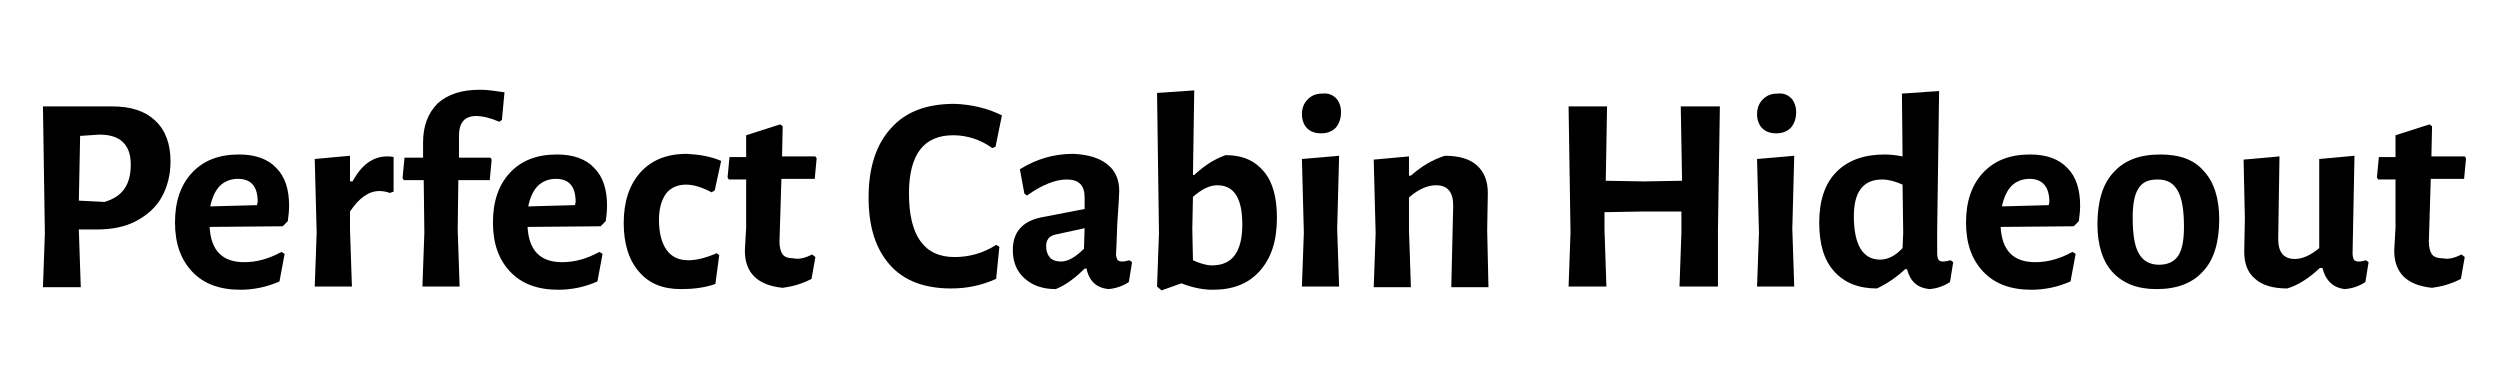 <?xml version="1.0" encoding="utf-8"?>
<!-- Generator: Adobe Illustrator 26.0.3, SVG Export Plug-In . SVG Version: 6.00 Build 0)  -->
<svg version="1.1" id="Layer_1" xmlns="http://www.w3.org/2000/svg" xmlns:xlink="http://www.w3.org/1999/xlink" x="0px" y="0px"
	 viewBox="0 0 390 61" style="enable-background:new 0 0 390 61;" xml:space="preserve">
<g id="Layer_2_00000065786362251278172730000015608056485230086032_">
</g>
<g id="Layer_4">
</g>
<g>
	<path d="M24.2,18.8c1.6,1.5,2.4,3.6,2.4,6.4c0,2.1-0.5,4-1.4,5.6c-0.9,1.6-2.3,2.8-4,3.7c-1.7,0.9-3.8,1.3-6.1,1.3h-2.8v0.1
		l0.3,8.9H6.7L7,36.4L6.7,16.6l10.8,0C20.4,16.6,22.6,17.3,24.2,18.8z M20.4,25.7c0-1.6-0.4-2.7-1.2-3.5c-0.8-0.8-2-1.2-3.7-1.2
		l-3,0.2l-0.2,10.1l4,0.2C19.1,30.7,20.4,28.8,20.4,25.7z"/>
	<path d="M32.7,35.4c0.2,3.7,2,5.5,5.4,5.5c1.9,0,3.8-0.5,5.8-1.6l0.5,0.3l-0.8,4.3c-2,0.9-4.1,1.3-6.1,1.3c-3.2,0-5.7-0.9-7.5-2.8
		c-1.8-1.9-2.7-4.4-2.7-7.7c0-3.3,0.9-5.9,2.7-7.8c1.8-1.9,4.2-2.8,7.3-2.8c2.5,0,4.5,0.7,5.8,2.1c1.4,1.4,2,3.4,2,5.9
		c0,0.8-0.1,1.6-0.2,2.4l-0.8,0.8L32.7,35.4z M37.1,27.9c-1.1,0-2.1,0.4-2.8,1.1c-0.7,0.7-1.2,1.8-1.5,3.2l7.3-0.2l0.1-0.5
		C40.2,29.1,39.2,27.9,37.1,27.9z"/>
	<path d="M61.4,24.5v5.4l-0.6,0.2c-0.5-0.2-1.1-0.3-1.6-0.3c-1.7,0-3.2,1.1-4.6,3.2v2.8l0.3,8.9h-5.8l0.3-8.4l-0.3-11.5l5.5-0.5l0,4
		H55c1.4-2.6,3.2-3.9,5.4-3.9C60.6,24.4,61,24.4,61.4,24.5z"/>
	<path d="M78.7,14.4l-0.4,4.3L77.9,19c-1.4-0.6-2.6-0.9-3.6-0.9c-1.8,0-2.7,1-2.7,3.1l0,3.4h4.9l0.2,0.3l-0.3,3.2h-4.9l-0.1,7.7
		l0.3,8.9h-5.8l0.3-8.4l-0.1-8.2H63l-0.2-0.3l0.3-3.2H66l0-2.4c0-2.6,0.8-4.6,2.3-6.1c1.6-1.4,3.7-2.1,6.6-2.1
		C76.1,14,77.3,14.2,78.7,14.4z"/>
	<path d="M82.3,35.4c0.2,3.7,2,5.5,5.4,5.5c1.9,0,3.8-0.5,5.8-1.6l0.5,0.3l-0.8,4.3c-2,0.9-4.1,1.3-6.1,1.3c-3.2,0-5.7-0.9-7.5-2.8
		c-1.8-1.9-2.7-4.4-2.7-7.7c0-3.3,0.9-5.9,2.7-7.8c1.8-1.9,4.2-2.8,7.3-2.8c2.5,0,4.5,0.7,5.8,2.1c1.4,1.4,2,3.4,2,5.9
		c0,0.8-0.1,1.6-0.2,2.4l-0.8,0.8L82.3,35.4z M86.7,27.9c-1.1,0-2.1,0.4-2.8,1.1c-0.7,0.7-1.2,1.8-1.5,3.2l7.3-0.2l0.1-0.5
		C89.8,29.1,88.8,27.9,86.7,27.9z"/>
	<path d="M112.5,25.1l-1,4.6L111,30c-1.5-0.8-2.8-1.2-4-1.2c-1.3,0-2.4,0.5-3.1,1.4c-0.7,1-1.1,2.3-1.1,4.1c0,2,0.4,3.6,1.2,4.7
		c0.8,1.1,1.9,1.6,3.4,1.6c1.3,0,2.8-0.4,4.4-1.1l0.4,0.3l-0.6,4.5c-1.7,0.6-3.5,0.8-5.4,0.8c-2.8,0-5-0.9-6.5-2.7
		c-1.6-1.8-2.4-4.4-2.4-7.6c0-3.4,0.9-6,2.6-7.9c1.7-1.9,4.1-2.9,7.2-2.9C109.1,24.1,110.9,24.4,112.5,25.1z"/>
	<path d="M126.7,39.7l0.5,0.4l-0.6,3.4c-1.5,0.8-3,1.2-4.5,1.4c-3.9-0.4-5.9-2.3-5.9-5.8l0.2-3.6l0-7.5h-2.7l-0.2-0.3l0.3-3.2h2.6
		v-3.4l5.3-1.7l0.4,0.3l-0.1,4.7h5.2l0.2,0.3l-0.3,3.2h-5.2l-0.3,9.8c0,0.9,0.2,1.6,0.5,2c0.3,0.4,0.9,0.6,1.7,0.6
		C124.7,40.5,125.7,40.2,126.7,39.7z"/>
	<path d="M156.3,18l-1,4.9l-0.5,0.2c-1.8-1.3-3.9-2-6.1-2c-4.6,0-6.9,3-6.9,9.1c0,6.6,2.4,9.9,7.1,9.9c2.3,0,4.5-0.6,6.5-1.9
		l0.5,0.3l-0.5,5c-2.2,1-4.5,1.5-7,1.5c-4.2,0-7.4-1.2-9.6-3.7s-3.3-5.9-3.3-10.5c0-4.7,1.2-8.3,3.5-10.8c2.3-2.6,5.6-3.8,9.9-3.8
		C151.6,16.3,154.1,16.9,156.3,18z"/>
	<path d="M172.7,25.6c1.3,1,1.9,2.4,1.9,4.2c0,0.5-0.1,2.2-0.3,5c-0.1,3.3-0.2,4.9-0.2,4.7c0,0.5,0.1,0.8,0.2,1
		c0.1,0.2,0.4,0.3,0.8,0.3c0.3,0,0.7-0.1,1.1-0.2l0.4,0.3l-0.5,3.1c-0.9,0.6-2,1-3.2,1.1c-1.8-0.2-3-1.2-3.4-3.2h-0.3
		c-1.5,1.5-3,2.6-4.5,3.2c-2.1,0-3.7-0.6-4.9-1.7c-1.2-1.1-1.8-2.5-1.8-4.4c0-2.8,1.5-4.5,4.5-5.1l6.7-1.3v-1.8
		c0-1.9-0.9-2.8-2.8-2.8c-1.7,0-3.8,0.8-6.2,2.5l-0.4-0.3l-0.7-3.8c2.6-1.6,5.3-2.4,8.3-2.4C169.7,24.1,171.4,24.6,172.7,25.6z
		 M163.2,38.4c0,0.8,0.2,1.3,0.6,1.8c0.4,0.4,1,0.6,1.7,0.6c1.1,0,2.3-0.7,3.6-2l0.1-3.2l-4.6,1C163.7,36.8,163.2,37.4,163.2,38.4z"
		/>
	<path d="M197.2,26.8c1.4,1.7,2,4.1,2,7.2c0,3.6-0.9,6.3-2.7,8.3s-4.2,2.9-7.3,2.9c-1.5,0-3.1-0.3-4.9-1l-3.1,1.1l-0.7-0.6l0.3-8.3
		l-0.3-21.9l5.8-0.4l-0.2,13.2h0.2c1.6-1.5,3.2-2.5,4.9-3.1C193.9,24.2,195.8,25.1,197.2,26.8z M193.8,35c0-4.1-1.3-6.1-3.9-6.1
		c-1.2,0-2.4,0.6-3.8,1.8l-0.1,5l0.1,4.9c1.1,0.5,2.1,0.8,3,0.8C192.3,41.4,193.8,39.2,193.8,35z"/>
	<path d="M208.4,15.3c0.5,0.5,0.8,1.3,0.8,2.2c0,1-0.3,1.8-0.8,2.4c-0.6,0.6-1.3,0.9-2.3,0.9c-1,0-1.7-0.3-2.2-0.8s-0.8-1.3-0.8-2.2
		s0.3-1.7,0.9-2.3c0.6-0.6,1.3-0.9,2.3-0.9C207.2,14.5,207.9,14.8,208.4,15.3z M208.9,44.7h-5.8l0.3-8.4l-0.3-11.5l5.8-0.5
		l-0.3,11.4L208.9,44.7z"/>
	<path d="M226.7,32.1c0-2.2-0.9-3.2-2.7-3.2c-1.3,0-2.7,0.6-4.2,1.9v5.1l0.3,8.9h-5.8l0.3-8.4l-0.3-11.5l5.5-0.5v3h0.3
		c1.7-1.5,3.4-2.5,5.3-3.1c2.2,0,3.9,0.5,5,1.5c1.1,1,1.7,2.4,1.7,4.3l-0.1,5.8l0.2,8.9h-5.8L226.7,32.1z"/>
	<path d="M268,44.7h-6l0.3-8.4l0-3.3L256,33l-5.7,0.1l0,2.7l0.3,8.9h-5.9l0.3-8.4l-0.3-19.7h6l-0.2,11.6l6,0.1l5.9-0.1l-0.2-11.6
		h6.1l-0.3,19.2L268,44.7z"/>
	<path d="M279.4,15.3c0.5,0.5,0.8,1.3,0.8,2.2c0,1-0.3,1.8-0.8,2.4c-0.6,0.6-1.3,0.9-2.3,0.9c-1,0-1.7-0.3-2.2-0.8s-0.8-1.3-0.8-2.2
		s0.3-1.7,0.9-2.3c0.6-0.6,1.3-0.9,2.3-0.9C278.2,14.5,278.9,14.8,279.4,15.3z M279.9,44.7h-5.8l0.3-8.4l-0.3-11.5l5.8-0.5
		l-0.3,11.4L279.9,44.7z"/>
	<path d="M302.2,39.5c0,0.5,0.1,0.8,0.2,1c0.1,0.2,0.4,0.3,0.7,0.3c0.3,0,0.7-0.1,1.2-0.2l0.4,0.3l-0.5,3.1c-0.9,0.6-2,1-3.2,1.1
		c-1.9-0.2-3-1.2-3.5-3.1h-0.3c-1.4,1.3-2.9,2.3-4.4,3c-2.9,0-5.1-0.9-6.7-2.7c-1.6-1.8-2.3-4.3-2.3-7.6c0-3.4,0.9-6.1,2.7-7.9
		s4.3-2.7,7.5-2.7c0.8,0,1.8,0.1,2.8,0.3l-0.1-9.8l5.8-0.4l-0.3,21.7L302.2,39.5z M289.2,33.7c0,4.5,1.4,6.8,4.1,6.8
		c1.2,0,2.4-0.6,3.5-1.8l0.1-2.4l-0.1-7.5c-1.1-0.5-2.2-0.8-3.2-0.8C290.7,28,289.2,29.9,289.2,33.7z"/>
	<path d="M312.1,35.4c0.2,3.7,2,5.5,5.4,5.5c1.9,0,3.8-0.5,5.8-1.6l0.5,0.3l-0.8,4.3c-2,0.9-4.1,1.3-6.1,1.3c-3.2,0-5.7-0.9-7.5-2.8
		c-1.8-1.9-2.7-4.4-2.7-7.7c0-3.3,0.9-5.9,2.7-7.8c1.8-1.9,4.2-2.8,7.3-2.8c2.5,0,4.5,0.7,5.8,2.1c1.4,1.4,2,3.4,2,5.9
		c0,0.8-0.1,1.6-0.2,2.4l-0.8,0.8L312.1,35.4z M316.6,27.9c-1.1,0-2.1,0.4-2.8,1.1c-0.7,0.7-1.2,1.8-1.5,3.2l7.3-0.2l0.1-0.5
		C319.7,29.1,318.6,27.9,316.6,27.9z"/>
	<path d="M343.8,26.7c1.6,1.7,2.4,4.3,2.4,7.5c0,3.5-0.8,6.3-2.5,8.1c-1.7,1.9-4.1,2.8-7.3,2.8c-3,0-5.2-0.9-6.8-2.6
		c-1.6-1.7-2.4-4.3-2.4-7.5c0-3.5,0.8-6.3,2.5-8.1c1.7-1.9,4.1-2.8,7.3-2.8C340,24.1,342.3,24.9,343.8,26.7z M333.6,29.4
		c-0.6,0.9-0.9,2.4-0.9,4.5c0,2.7,0.3,4.6,1,5.7c0.6,1.1,1.7,1.7,3.1,1.7c1.4,0,2.4-0.5,3-1.4c0.6-0.9,0.9-2.4,0.9-4.5
		c0-2.6-0.3-4.5-1-5.7s-1.7-1.7-3.1-1.7C335.2,28,334.2,28.4,333.6,29.4z"/>
	<path d="M367.2,40.5c0.1,0.2,0.4,0.3,0.8,0.3c0.3,0,0.7-0.1,1.1-0.2l0.4,0.3L369,44c-0.9,0.6-2,1-3.2,1.1c-1.8-0.2-3-1.3-3.5-3.3
		h-0.4c-1.7,1.6-3.4,2.7-5.1,3.2c-2.2,0-3.9-0.5-5-1.5c-1.2-1-1.7-2.4-1.7-4.3l0.1-5.1l-0.2-9.2l5.6-0.5l-0.2,12.9
		c0,2.1,0.9,3.1,2.6,3.1c1.2,0,2.5-0.6,3.8-1.7V24.8l5.5-0.5L367,39.5C367,39.9,367.1,40.3,367.2,40.5z"/>
	<path d="M384,39.7l0.5,0.4l-0.6,3.4c-1.5,0.8-3,1.2-4.5,1.4c-3.9-0.4-5.9-2.3-5.9-5.8l0.2-3.6l0-7.5H371l-0.2-0.3l0.3-3.2h2.6v-3.4
		l5.3-1.7l0.4,0.3l-0.1,4.7h5.2l0.2,0.3l-0.3,3.2h-5.2l-0.3,9.8c0,0.9,0.2,1.6,0.5,2s0.9,0.6,1.7,0.6C382,40.5,383,40.2,384,39.7z"
		/>
</g>
</svg>
